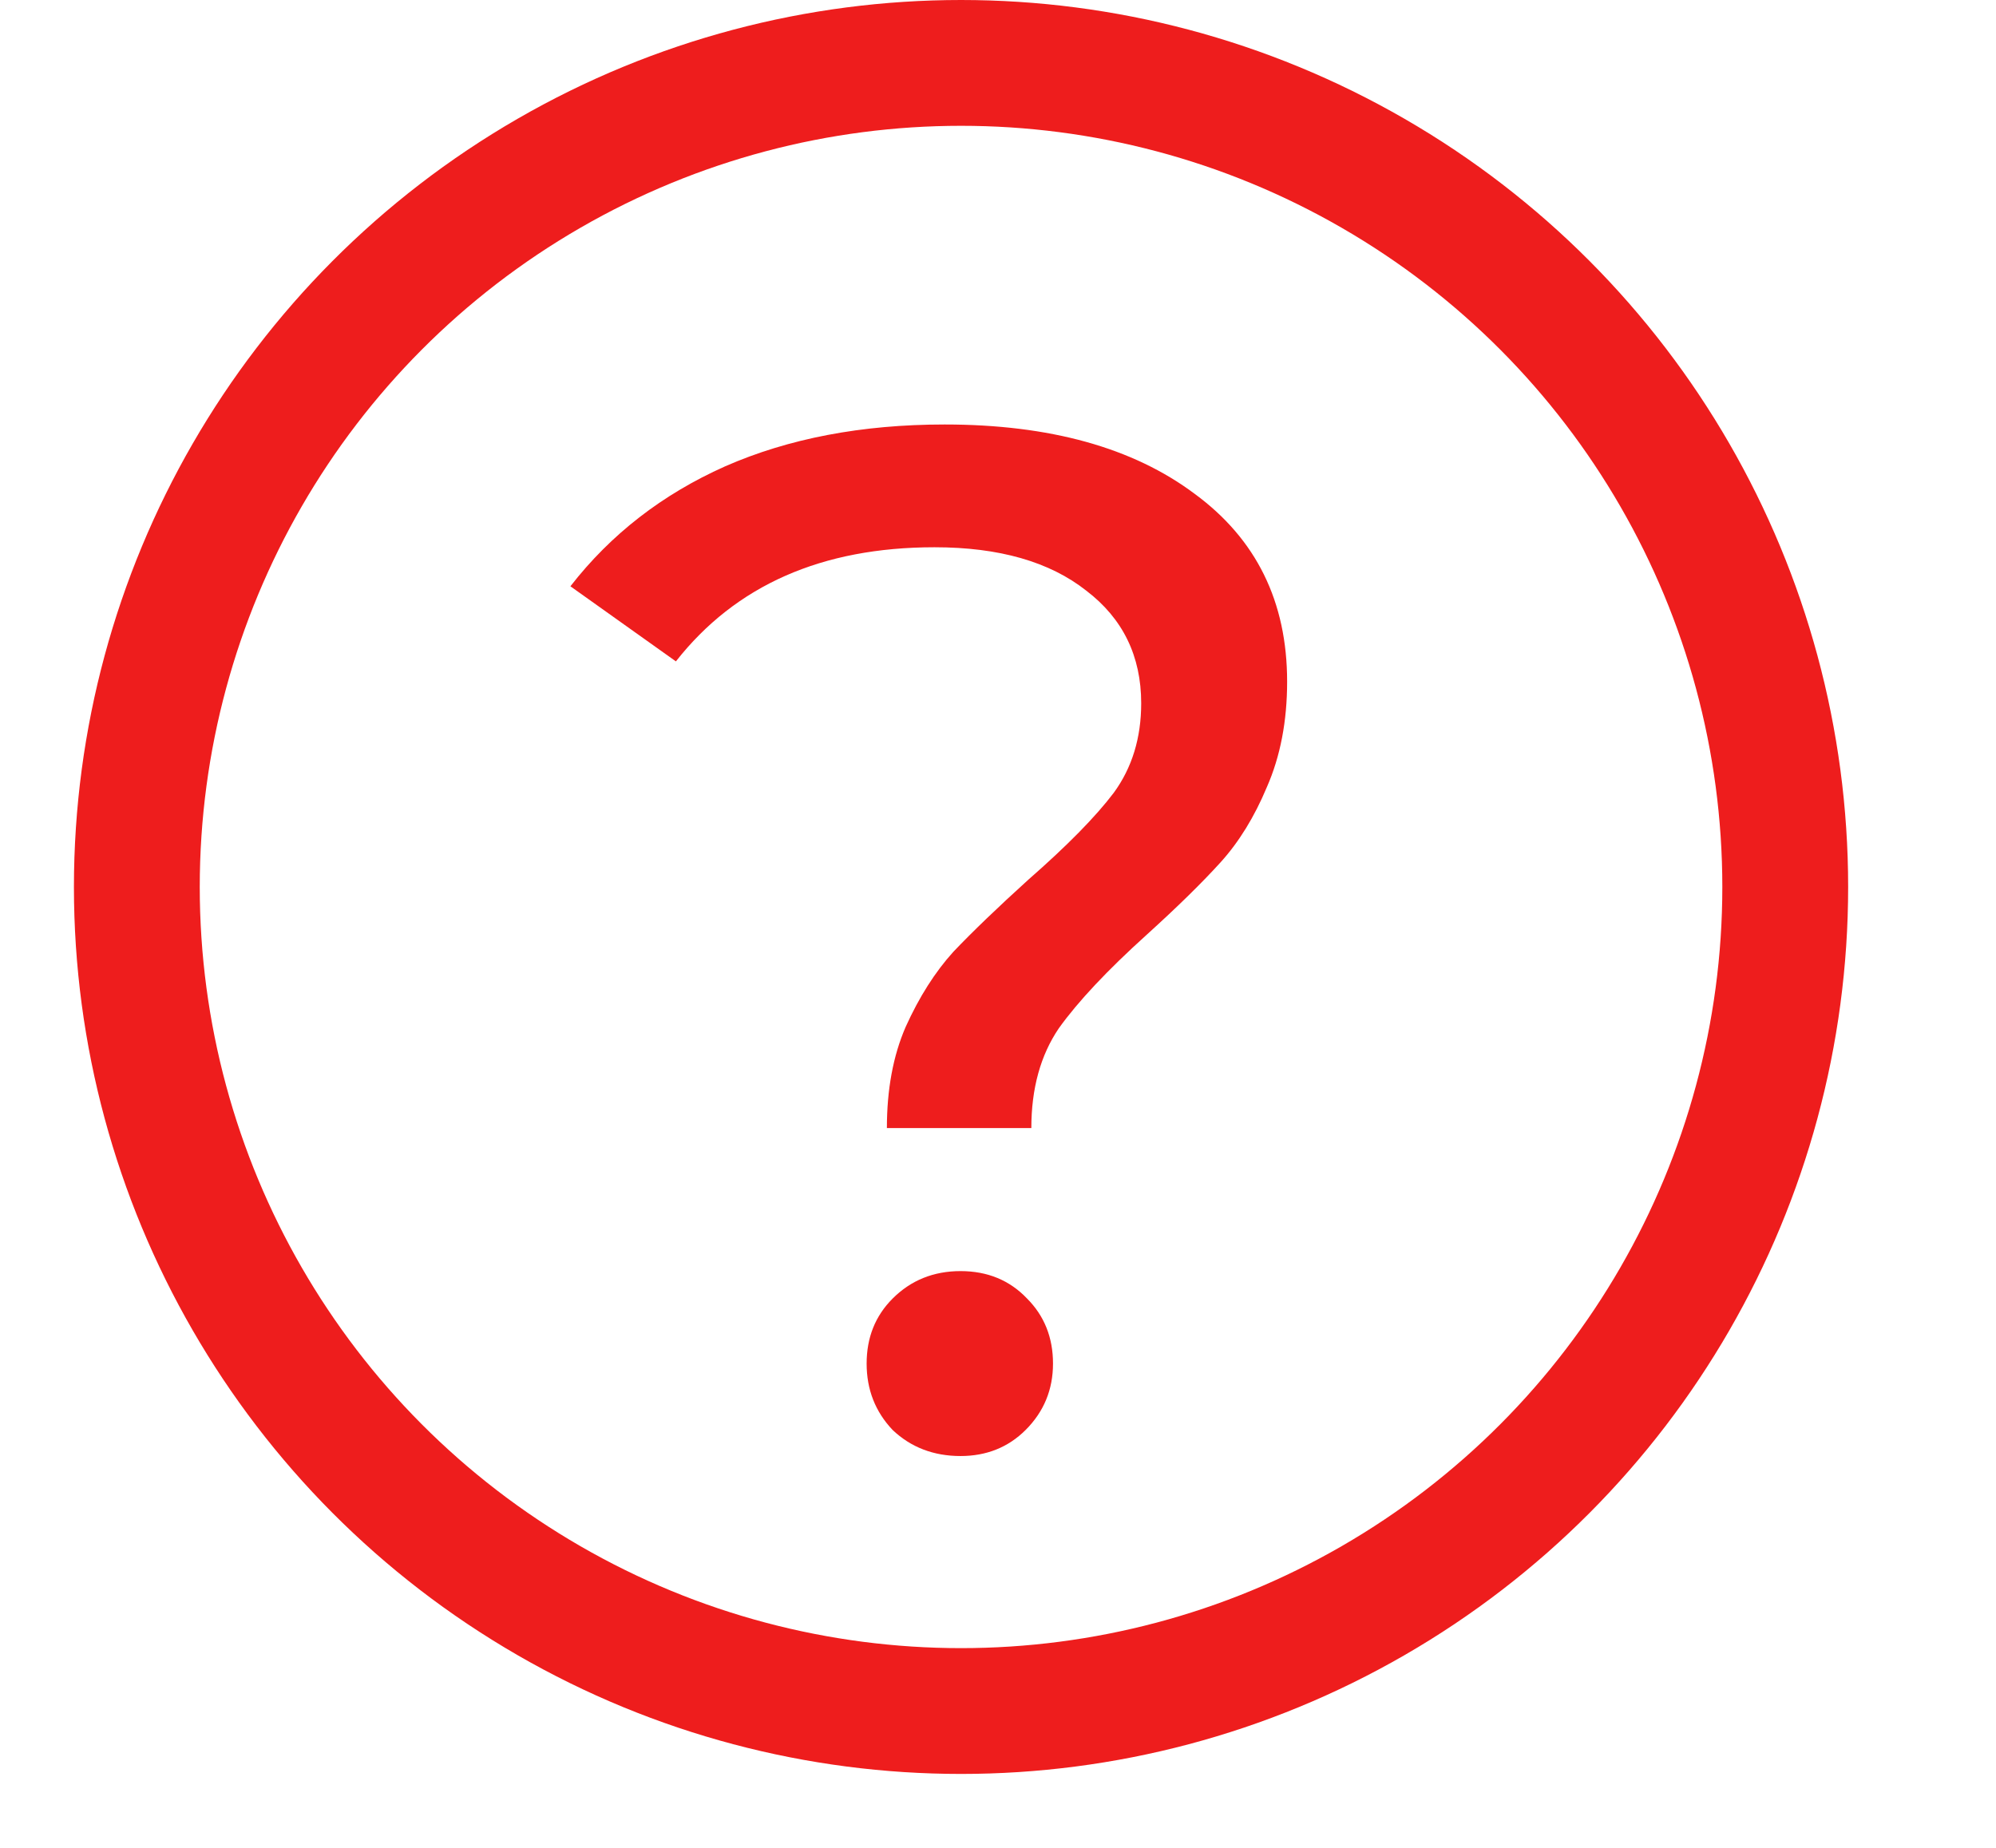 <svg width="27" height="25" viewBox="0 0 27 25" fill="none" xmlns="http://www.w3.org/2000/svg">
<circle cx="13" cy="12" r="11.149" stroke="#EE1D1D" stroke-width="1.702"/>
<path d="M11.997 15.262C11.997 14.741 12.081 14.284 12.251 13.893C12.433 13.49 12.648 13.151 12.896 12.877C13.156 12.604 13.495 12.278 13.912 11.9C14.433 11.444 14.818 11.053 15.065 10.727C15.313 10.388 15.437 9.984 15.437 9.515C15.437 8.877 15.189 8.368 14.694 7.991C14.199 7.6 13.515 7.404 12.642 7.404C11.117 7.404 9.951 7.919 9.143 8.948L7.716 7.932C8.263 7.228 8.96 6.688 9.807 6.31C10.667 5.932 11.658 5.743 12.778 5.743C14.199 5.743 15.326 6.056 16.16 6.681C16.994 7.293 17.411 8.14 17.411 9.222C17.411 9.756 17.32 10.232 17.137 10.649C16.968 11.053 16.759 11.392 16.512 11.665C16.264 11.939 15.932 12.265 15.515 12.643C14.981 13.125 14.583 13.548 14.322 13.913C14.075 14.278 13.951 14.727 13.951 15.262H11.997ZM12.993 19.699C12.629 19.699 12.322 19.581 12.075 19.347C11.84 19.099 11.723 18.8 11.723 18.448C11.723 18.096 11.84 17.803 12.075 17.568C12.322 17.321 12.629 17.197 12.993 17.197C13.358 17.197 13.658 17.321 13.893 17.568C14.127 17.803 14.244 18.096 14.244 18.448C14.244 18.8 14.121 19.099 13.873 19.347C13.638 19.581 13.345 19.699 12.993 19.699Z" fill="#EE1D1D"/>
</svg>
